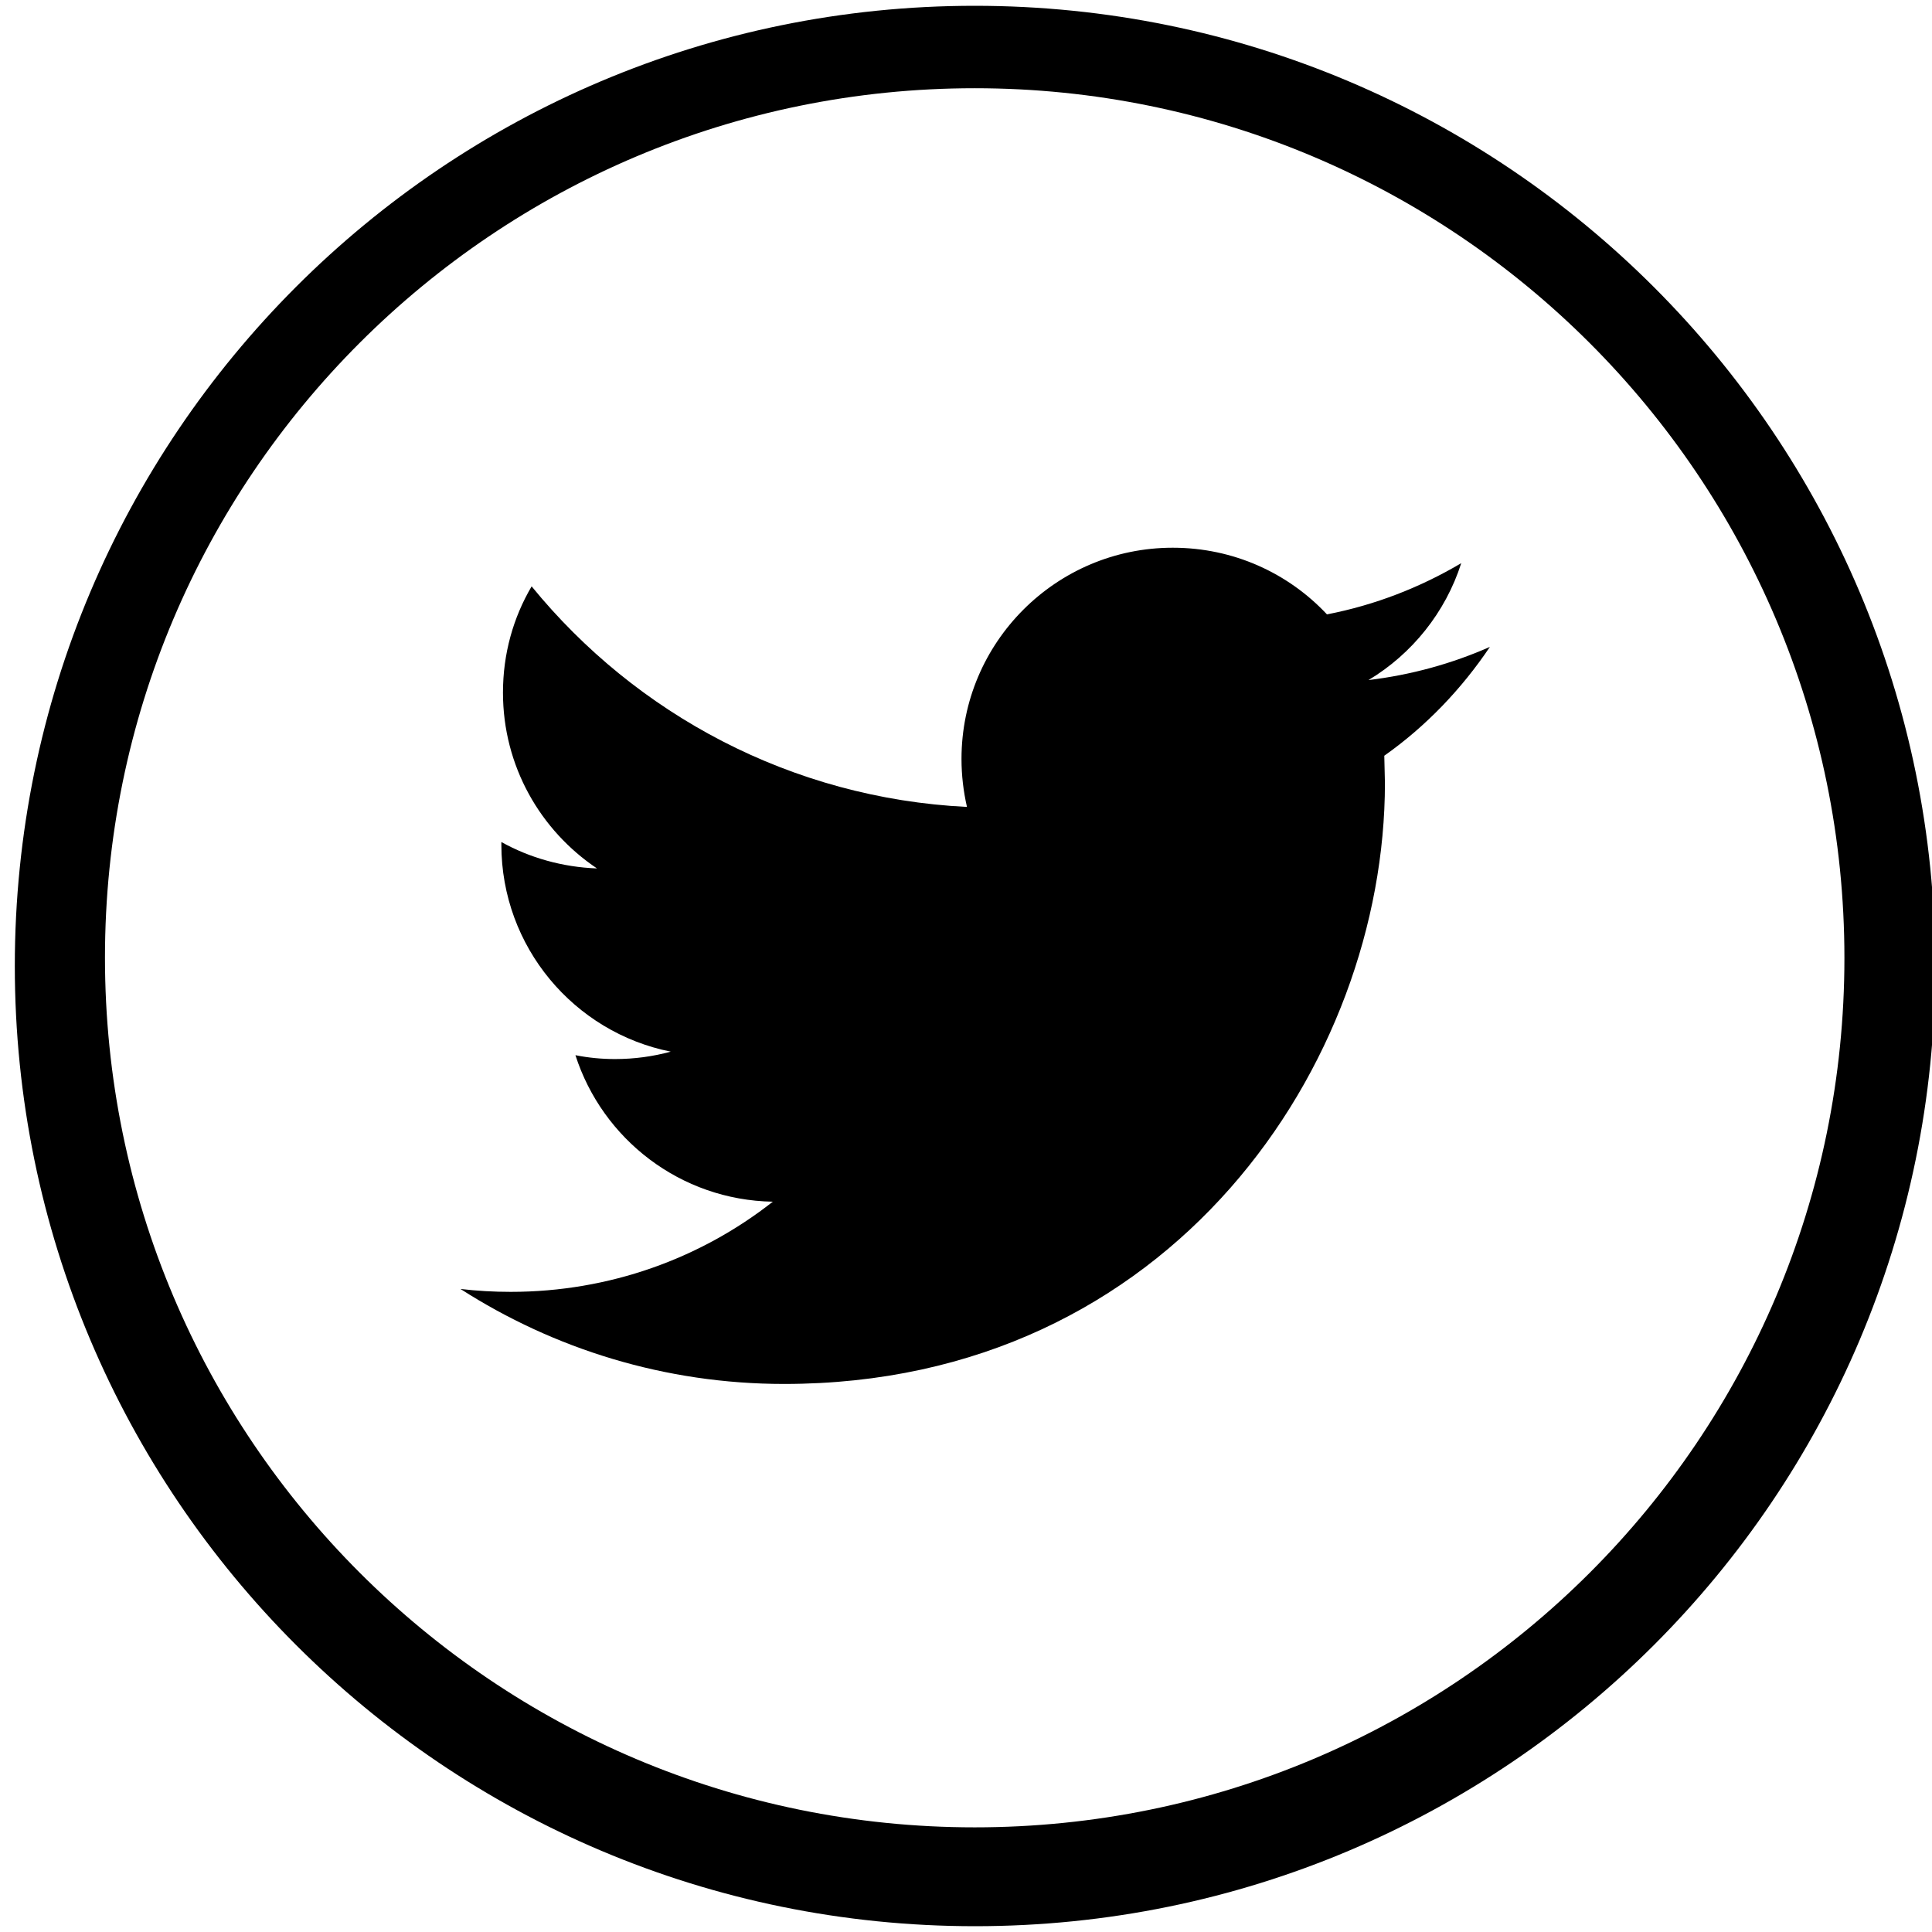 <?xml version="1.0" encoding="utf-8"?>
<!-- Generator: Adobe Illustrator 20.0.0, SVG Export Plug-In . SVG Version: 6.00 Build 0)  -->
<svg version="1.1" xmlns="http://www.w3.org/2000/svg" xmlns:xlink="http://www.w3.org/1999/xlink" x="0px" y="0px"
	 viewBox="0 0 600 600" style="enable-background:new 0 0 600 600;" xml:space="preserve">
<g id="Layer_3">
	<g>
		<g>
			<path class="st0" d="M462.7,200.9c-11.8,5.2-24.4,8.7-37.7,10.3c13.5-8.1,23.9-21,28.8-36.3c-12.7,7.5-26.7,13-41.7,15.9
				c-12-12.8-29-20.7-47.9-20.7c-36.2,0-65.6,29.4-65.6,65.6c0,5.1,0.6,10.1,1.7,14.9c-54.5-2.7-102.8-28.8-135.2-68.5
				c-5.7,9.7-8.9,20.9-8.9,33c0,22.8,11.6,42.8,29.2,54.6c-10.7-0.4-20.9-3.3-29.7-8.2v0.8c0,31.8,22.6,58.3,52.6,64.3
				c-5.5,1.5-11.3,2.3-17.3,2.3c-4.2,0-8.3-0.4-12.3-1.2c8.4,26.1,32.6,45,61.3,45.5c-22.4,17.6-50.7,28-81.4,28
				c-5.3,0-10.5-0.3-15.6-0.9c29,18.6,63.5,29.5,100.5,29.5c120.6,0,186.6-99.9,186.6-186.6l-0.2-8.5
				C442.8,225.6,453.9,214,462.7,200.9z"/>
		</g>
	</g>
	<path class="st1" d="M302.7,1.8C138,1.8,4.6,135.3,4.6,300s133.5,298.2,298.2,298.2S601,464.7,601,300S467.4,1.8,302.7,1.8z
		 M302.7,567.5c-149.2,0-270.1-120.9-270.1-270.1s121-270,270.1-270s270.1,120.9,270.1,270.1S451.9,567.5,302.7,567.5z"/>
</g>
<g id="Layer_2">
	<path class="st0" d="M175,407.3"/>
	<path class="st0" d="M292.3,343"/>
</g>
</svg>
